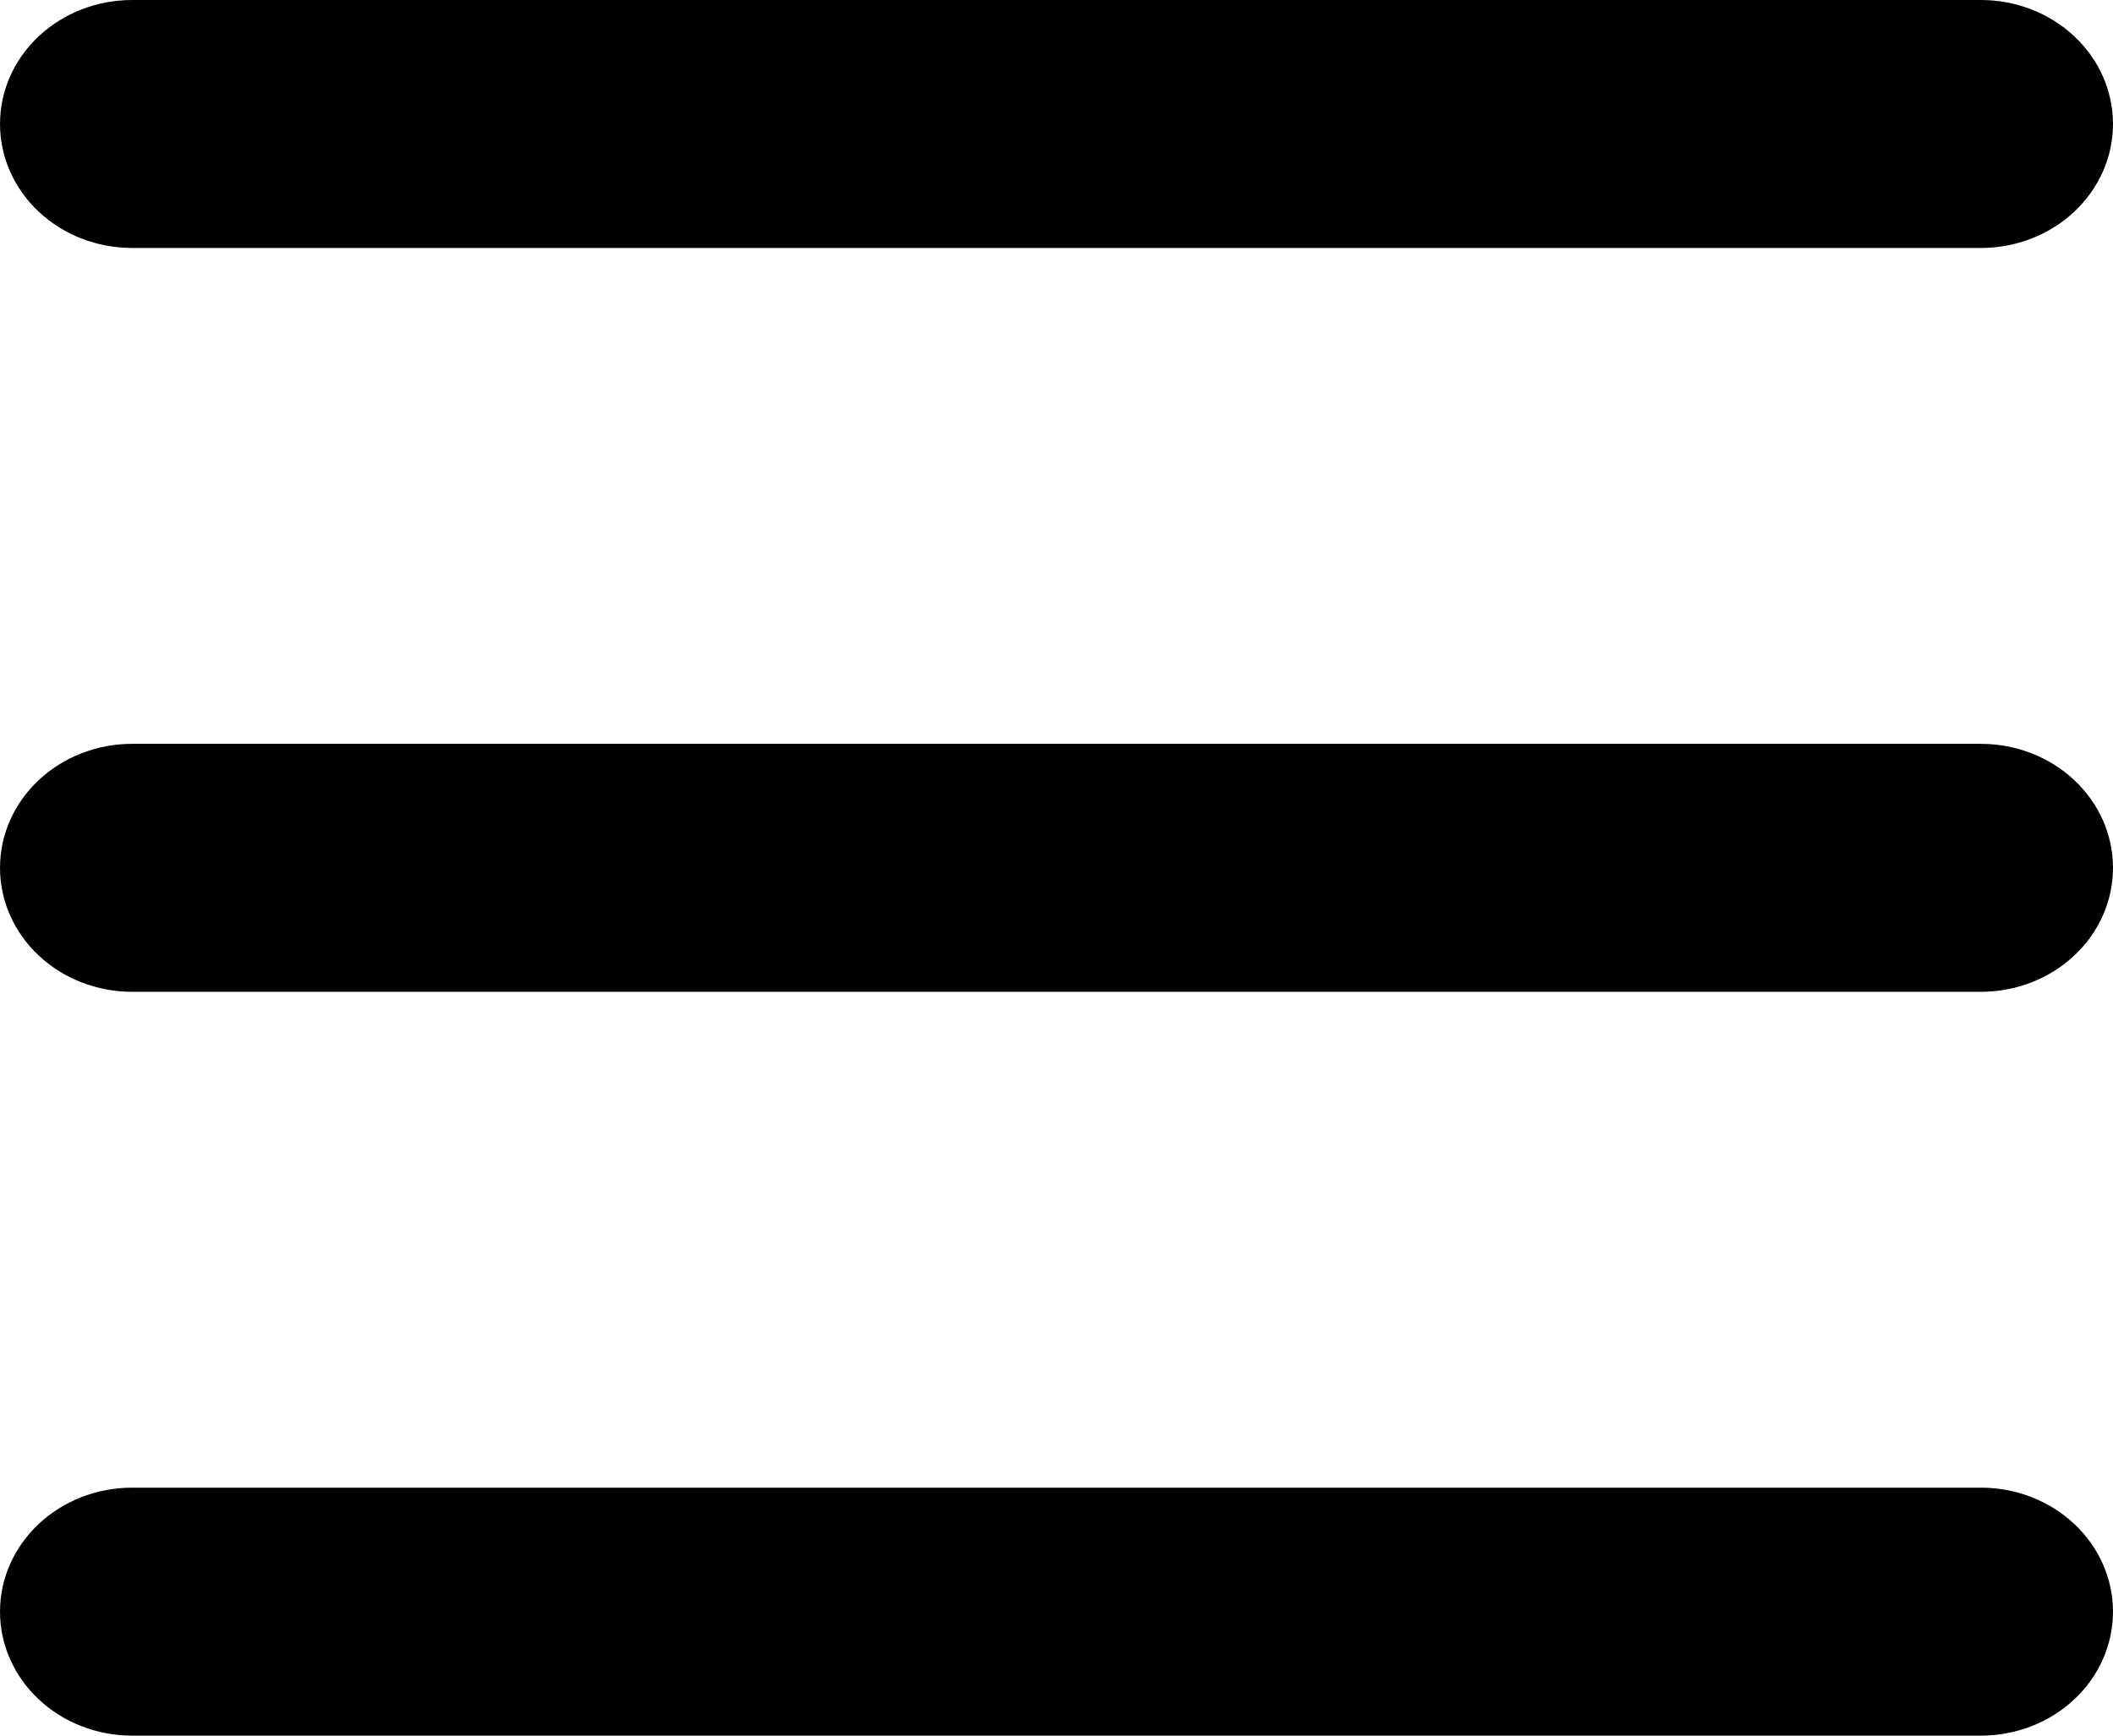 <svg width="28" height="23" viewBox="0 0 28 23" fill="none" xmlns="http://www.w3.org/2000/svg">
<path d="M0 1.643C0 1.207 0.184 0.789 0.513 0.481C0.841 0.173 1.286 0 1.75 0H26.25C26.714 0 27.159 0.173 27.487 0.481C27.816 0.789 28 1.207 28 1.643C28 2.079 27.816 2.496 27.487 2.805C27.159 3.113 26.714 3.286 26.25 3.286H1.75C1.286 3.286 0.841 3.113 0.513 2.805C0.184 2.496 0 2.079 0 1.643ZM0 11.5C0 11.064 0.184 10.646 0.513 10.338C0.841 10.03 1.286 9.857 1.75 9.857H26.25C26.714 9.857 27.159 10.03 27.487 10.338C27.816 10.646 28 11.064 28 11.5C28 11.936 27.816 12.354 27.487 12.662C27.159 12.97 26.714 13.143 26.25 13.143H1.75C1.286 13.143 0.841 12.97 0.513 12.662C0.184 12.354 0 11.936 0 11.5ZM1.75 19.714C1.286 19.714 0.841 19.887 0.513 20.195C0.184 20.504 0 20.921 0 21.357C0 21.793 0.184 22.211 0.513 22.519C0.841 22.827 1.286 23 1.75 23H26.25C26.714 23 27.159 22.827 27.487 22.519C27.816 22.211 28 21.793 28 21.357C28 20.921 27.816 20.504 27.487 20.195C27.159 19.887 26.714 19.714 26.25 19.714H1.75Z" fill="black"/>
</svg>
